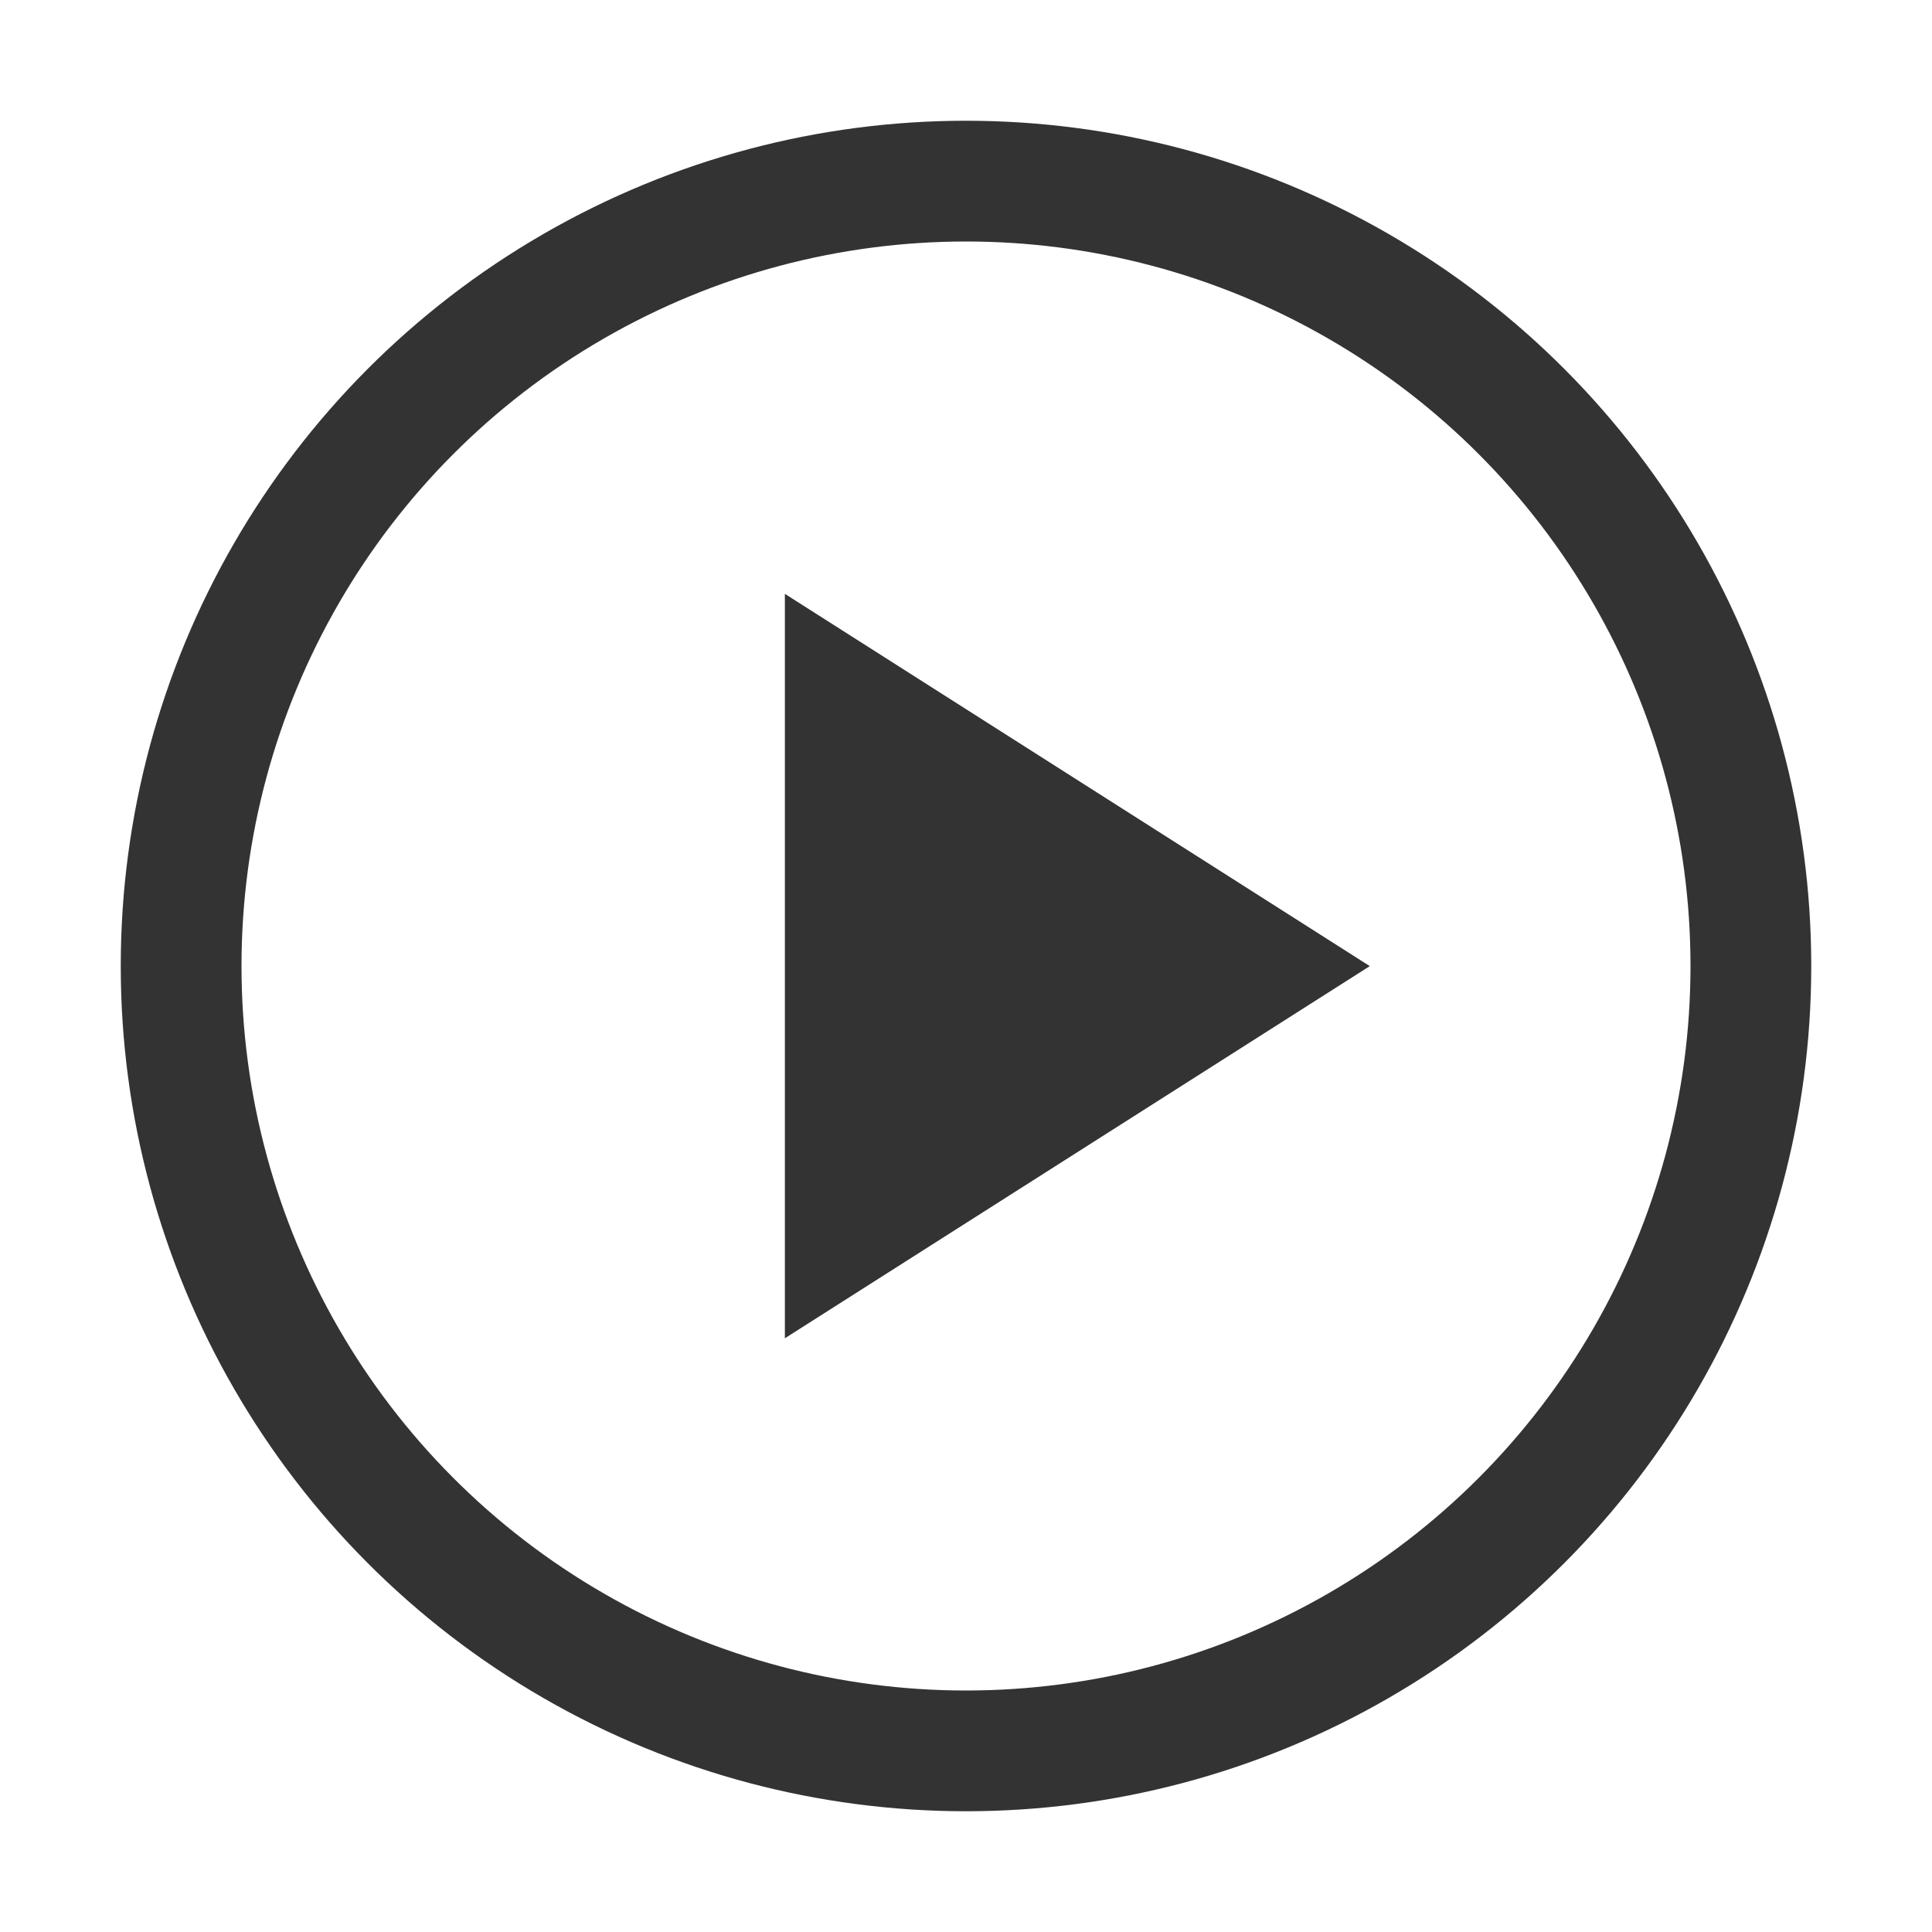 <svg xmlns="http://www.w3.org/2000/svg" width="16" height="16" viewBox="0 0 16 16"><defs><style>.a{fill:#fff;stroke:#707070;opacity:0;}.b,.e{fill:none;}.b{stroke:#333;}.c{fill:#333;}.d{stroke:none;}</style></defs><g transform="translate(-35 -569)"><g class="a" transform="translate(35 569)"><rect class="d" width="16" height="16"/><rect class="e" x="0.5" y="0.5" width="15" height="15"/></g><g transform="translate(-1446 396)"><g class="b" transform="translate(1482 174)"><circle class="d" cx="7" cy="7" r="7"/><circle class="e" cx="7" cy="7" r="6.5"/></g><path class="c" d="M12,7.5v6.165l4.844-3.082Z" transform="translate(1475.5 170.418)"/></g></g></svg>